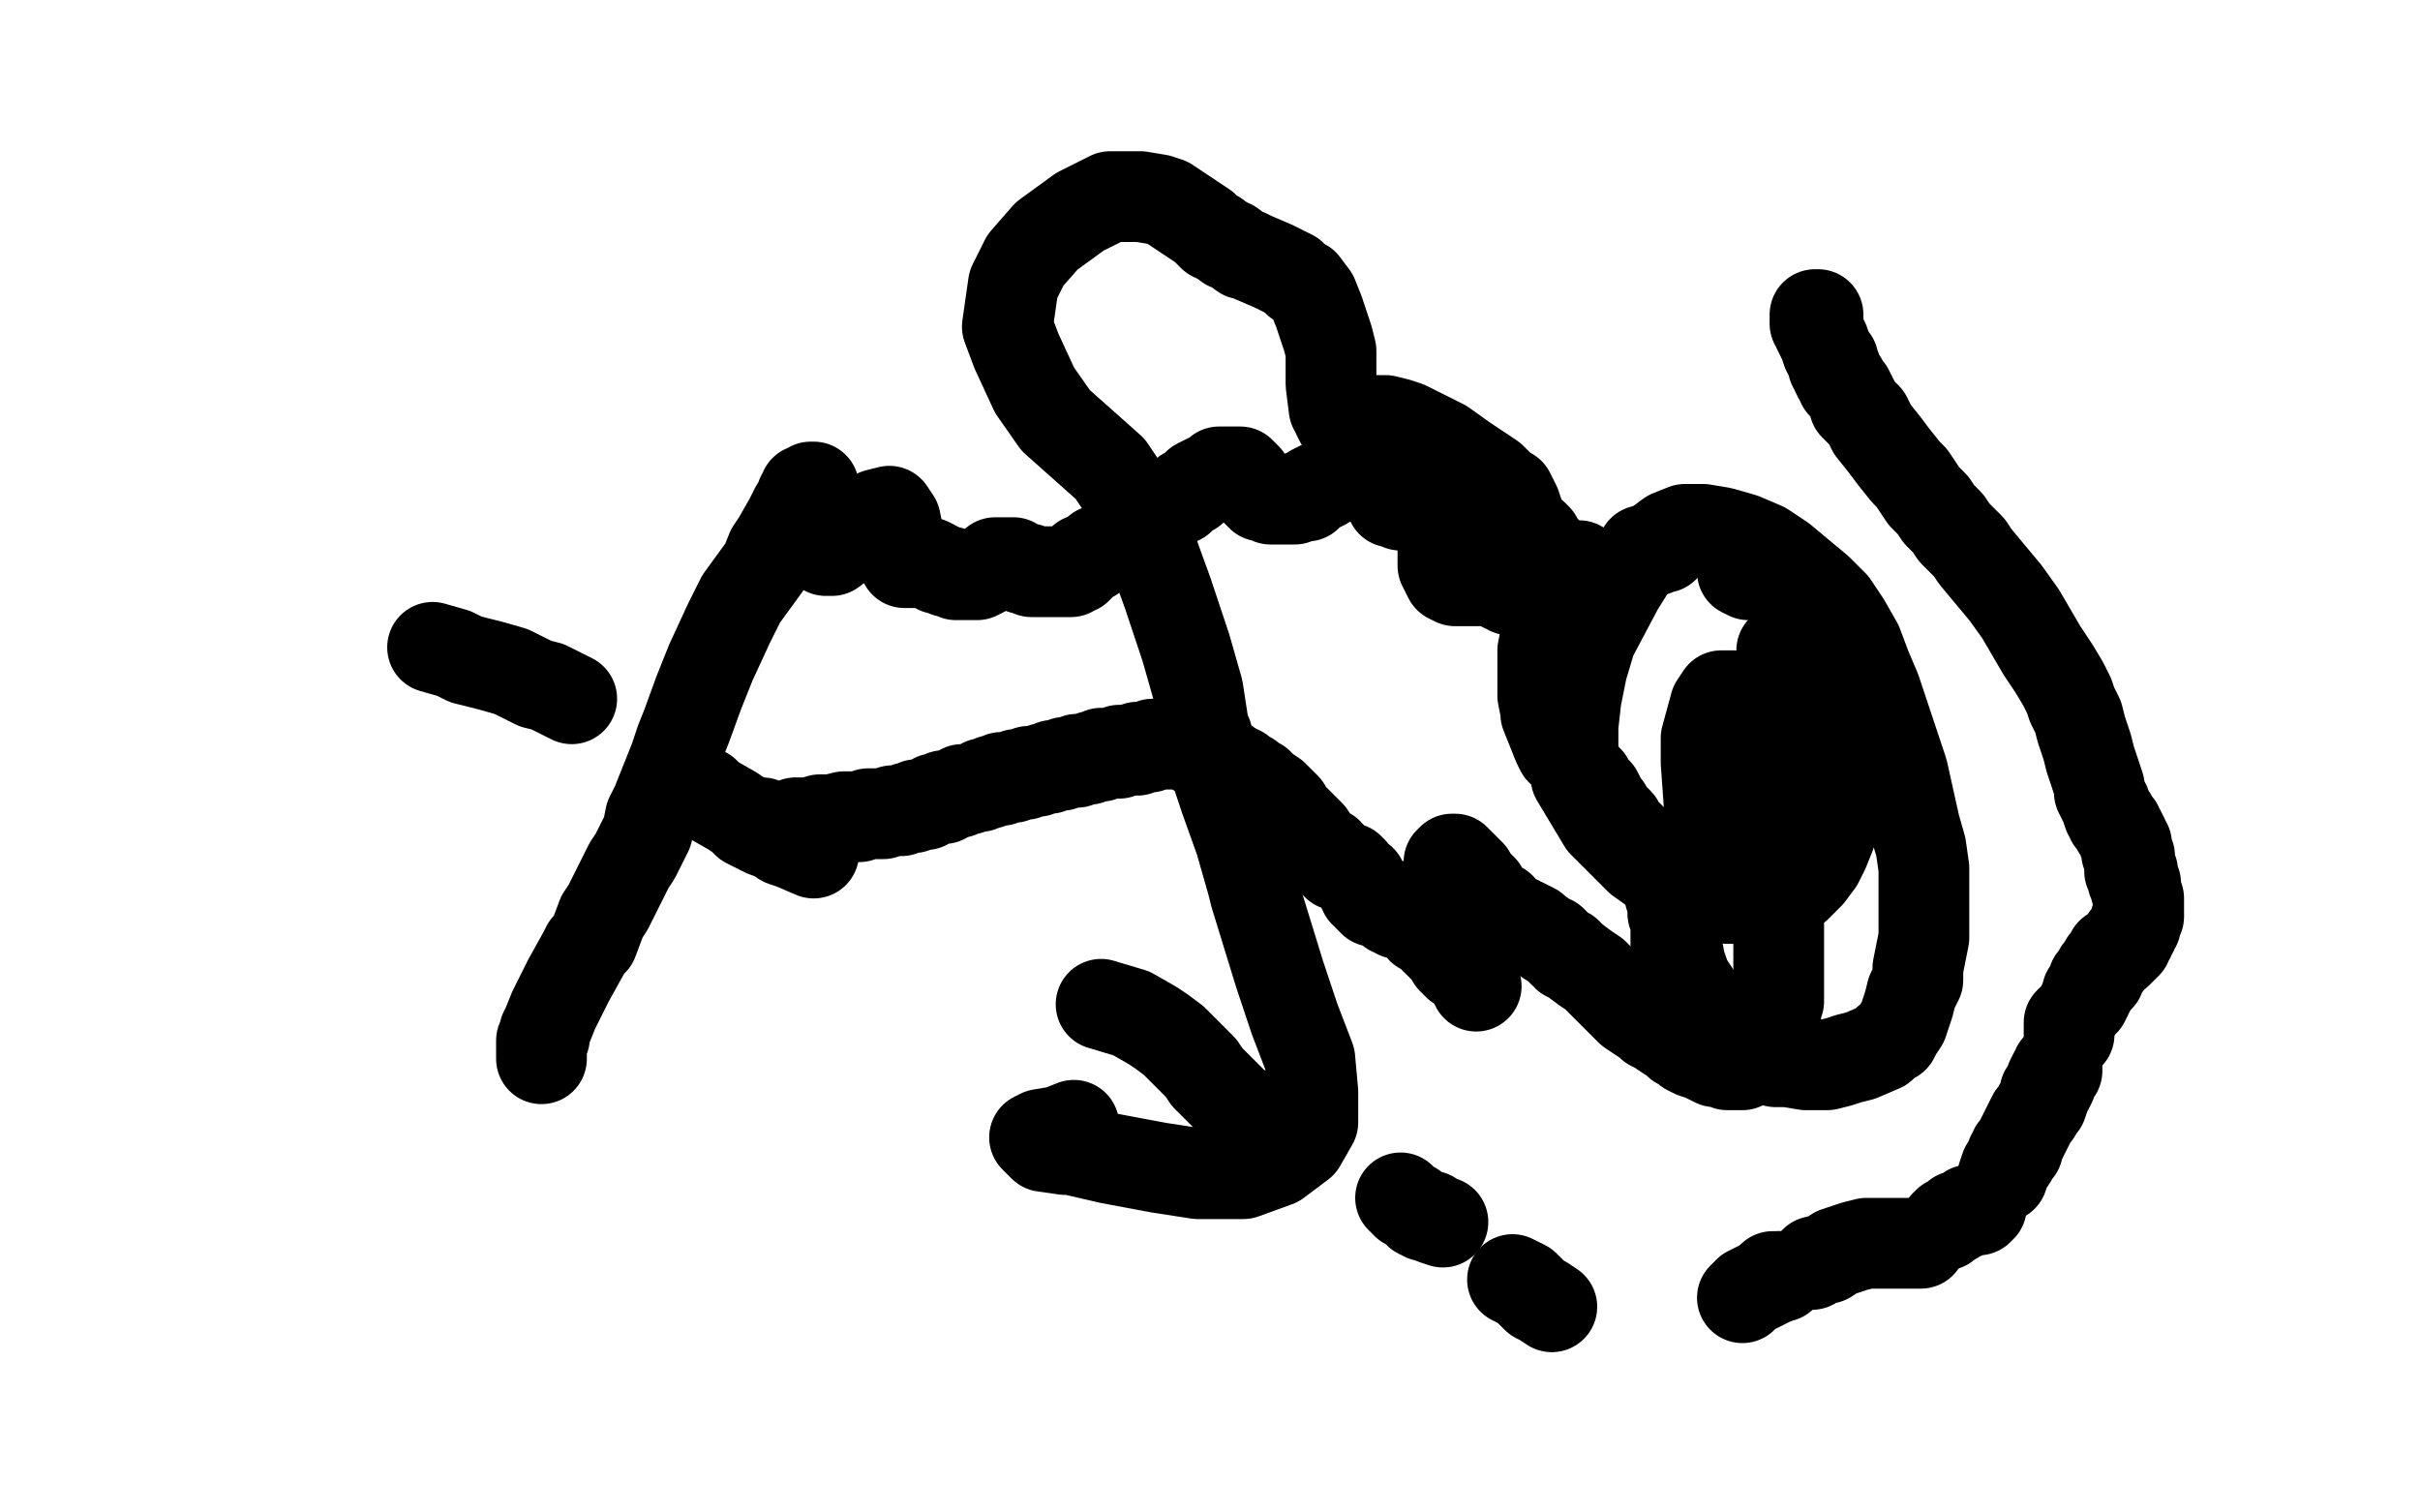 <?xml version="1.0" standalone="no"?>
<!DOCTYPE svg PUBLIC "-//W3C//DTD SVG 1.1//EN"
"http://www.w3.org/Graphics/SVG/1.1/DTD/svg11.dtd">

<svg width="800" height="500" version="1.1" xmlns="http://www.w3.org/2000/svg" xmlns:xlink="http://www.w3.org/1999/xlink" style="stroke-antialiasing: false"><desc>This SVG has been created on https://colorillo.com/</desc><rect x='0' y='0' width='800' height='500' style='fill: rgb(255,255,255); stroke-width:0' /><polyline points="252,272 250,272 250,272 250,273 251,273 252,273 254,273 255,273 256,273 257,273 259,273 260,273 261,273 263,272 268,272 271,271 274,271 275,271 279,270 282,270 283,270 284,270 287,269 288,269 291,269 292,269 295,268 296,268 297,268 298,268 300,267 301,267 302,267 303,266 304,266 305,266 306,266 307,265 308,265 309,264 310,264 311,264 312,264 312,263 313,263 314,263 316,262 317,262 318,261 319,261 320,261 323,260 324,260 325,259 326,259 327,259 328,258 329,258 330,258 331,258 331,257 332,257 333,257 334,257 335,257 336,256 337,256 338,256 339,256 340,255 341,255 342,255 343,255 345,254 346,254 347,254 348,253 349,253 350,253 351,253 352,252 353,252 354,252 355,252 356,252 356,251 357,251 358,251 359,251 360,251 361,250 362,250 363,250 364,250 364,249 365,249 366,249 367,249 368,249 369,249 370,249 370,248 372,248 373,248 374,248 375,248 376,248 376,247 377,247 378,247 379,247 380,247 381,246 382,246 383,246 384,246 385,246 386,246 387,246 388,246 388,245 389,245 390,245 391,245 392,246 393,246 395,248 396,248 398,249 399,249 400,250 401,251 404,252 405,252 406,253 407,254 408,254 408,255 409,255 410,255 410,256 411,256 412,257 413,257 413,258 414,258 415,259 416,259 416,260 417,260 418,261 421,263 421,264 422,264 423,265 424,266 425,267 425,268 426,269 428,271 429,272 430,273 431,274 432,275 433,276 435,279 437,281 438,282 439,282 439,283 440,284 441,284 441,285 442,285 442,286 443,286 445,287 446,287 446,288 447,288 447,289 448,290 449,291 450,291 450,292 450,293 451,293 451,294 451,295 452,295 452,296 453,297 454,298 455,298 456,298 457,298 458,299 459,300 460,300 460,301 461,301 462,302 464,302 467,303 467,304 469,305 470,307 471,307 473,308 474,310 476,312 477,313 478,314 479,315 480,317 481,318 482,319 484,320 485,321 487,323 487,324 488,326" style="fill: none; stroke: #000000; stroke-width: 30; stroke-linejoin: round; stroke-linecap: round; stroke-antialiasing: false; stroke-antialias: 0; opacity: 1.0"/>
<polyline points="479,285 480,284 480,284 481,284 481,284 481,285 481,285 482,285 482,285 483,286 483,286 484,287 484,287 484,288 484,288 485,288 485,288 485,289 485,289 486,289 486,289 486,290 487,291 488,292 488,293 489,293 490,294 491,296 491,297 492,297 493,298 494,299 496,300 496,301 498,302 499,303 501,304 503,305 505,306 507,307 508,308 511,310 512,311 513,311 514,312 515,313 517,315 518,315 518,316 519,316 520,317 524,320 527,322 529,324 532,327 535,330 537,332 539,334 542,336 545,338 546,339 548,340 551,342 554,344 555,345 557,346 558,347 560,348 563,349 567,351 569,351 571,352 572,352 573,352 576,352 580,350 581,348 582,347 586,340 587,337 587,334 588,331 588,328 588,325 588,322 588,319 588,307 588,304 588,301 587,296 587,295 587,294 587,292 587,291 587,289 587,288 587,287 588,286 588,285 588,284 589,283 589,280 590,279 590,278 591,275 592,274 593,273 595,269 596,261 596,257" style="fill: none; stroke: #000000; stroke-width: 30; stroke-linejoin: round; stroke-linecap: round; stroke-antialiasing: false; stroke-antialias: 0; opacity: 1.0"/>
<polyline points="592,222 591,221 591,221 591,220 591,220 590,220 590,220 590,219 590,219 590,218 590,218 589,218 589,218 589,217 589,216 589,215" style="fill: none; stroke: #000000; stroke-width: 30; stroke-linejoin: round; stroke-linecap: round; stroke-antialiasing: false; stroke-antialias: 0; opacity: 1.0"/>
<polyline points="578,190 576,189 576,189" style="fill: none; stroke: #000000; stroke-width: 30; stroke-linejoin: round; stroke-linecap: round; stroke-antialiasing: false; stroke-antialias: 0; opacity: 1.0"/>
<polyline points="550,181 548,181 548,181 547,182 547,182 546,182 546,182 545,182 545,182 544,182 544,182 543,182 543,182" style="fill: none; stroke: #000000; stroke-width: 30; stroke-linejoin: round; stroke-linecap: round; stroke-antialiasing: false; stroke-antialias: 0; opacity: 1.0"/>
<polyline points="522,187 521,188 521,188 520,188 520,188 520,189 520,189 519,189 519,189 518,191 518,191 517,191 517,191 517,192 517,192" style="fill: none; stroke: #000000; stroke-width: 30; stroke-linejoin: round; stroke-linecap: round; stroke-antialiasing: false; stroke-antialias: 0; opacity: 1.0"/>
<polyline points="513,200 512,201 512,201 512,202 512,202 512,203 512,203 511,206 511,206 511,207 511,207 511,208 511,208 511,210 511,210 510,215 510,220 510,225 510,230 511,235 511,236 513,241 515,246 516,248 518,250 519,251 520,253 521,254 522,255 524,257 525,258 526,260 528,262 529,264 530,266 531,267 532,269 534,271 535,272 536,274 538,276 539,277 541,279 543,281 544,283 546,285 547,286 550,291 551,293 552,294 552,296 553,298 553,300 553,302 554,304 554,306 554,309 554,312 555,316 555,318 556,320 557,323 558,325 560,328 561,331 563,333 565,336 567,339 569,341 571,343 574,345 576,346 579,348 582,349 584,350 587,351 591,351 597,352 601,352 604,352 608,351 611,350 615,349 622,346 624,344 626,343 627,341 629,338 630,335 631,332 632,328 634,324 634,320 635,315 636,310 636,305 636,300 636,294 636,287 635,280 633,273 631,264 629,255 626,246 620,228 617,221 614,213 610,206 606,200 601,195 595,190 589,185 583,181 576,178 569,176 563,175 557,175 552,177 540,186 535,194 526,211 523,221 521,231 520,240 520,249 521,257 530,272 542,284 549,289 556,293 564,295 571,297 577,297 589,296 594,293 598,289 601,285 603,281 605,276 606,270 606,265 606,260 606,255 604,251 601,247 597,243 592,239 587,235 581,233 577,231 573,230 569,230 567,233 564,244 564,252 565,266 568,271 574,277 581,278 586,276 588,274 590,271 591,269 591,264 591,262 591,260 590,259 589,258 587,258 586,258 586,260 587,263 588,264 589,265 590,266 591,266 592,267 592,268" style="fill: none; stroke: #000000; stroke-width: 30; stroke-linejoin: round; stroke-linecap: round; stroke-antialiasing: false; stroke-antialias: 0; opacity: 1.0"/>
<polyline points="179,350 179,348 179,348 179,347 179,347 179,346 179,346 179,345 179,345 179,344 179,344 180,343 180,343 180,342 180,342 180,341 180,341 181,339 181,339 183,334 187,326 188,324 193,315 194,313 196,311 199,303 201,300 206,290 208,286 210,283 214,275 215,270 217,266 223,251 225,245 227,240 231,229 233,224 235,219 241,206 243,202 245,198 253,187 255,182 257,179 261,172 262,170 263,168 265,165 265,164 266,163 266,162 267,162 268,161 269,161 269,162 269,164 270,166 270,169 271,171 271,176 272,178 273,181 273,182 275,182 283,176 290,170 294,169 296,172 298,182 299,186 300,186 302,186 304,186 305,186 307,186 309,187 310,188 311,188 313,189 314,189 316,190 319,190 320,190 322,190 323,190 325,189 326,188 327,188 328,187 329,186 330,186 331,186 332,186 333,186 334,186 335,186 336,187 338,188 340,188 341,189 343,189 345,189 346,189 347,189 349,189 350,189 352,189 353,189 354,189 355,188 356,188 357,187 358,186 358,185 359,185 361,184 362,183 363,182 364,182 367,180 369,178 371,177 373,176 374,175 379,173 381,171 383,170 385,168 387,166 390,165 392,163 394,162 396,160 398,159 400,158 402,157 403,156 405,156 406,156 407,156 408,156 410,156 411,157 412,158 412,159 413,160 414,161 415,162 416,163 417,164 419,164 420,165 422,165 423,165 424,165 426,165 428,165 430,164 432,164 434,162 436,161 438,160 441,158 443,157 445,155 447,154 449,153 452,151 454,151 455,151 456,151 456,154 457,156 457,158 458,159 458,161 459,163 460,166 462,166 463,167 464,167 466,167 467,167 469,167 471,167 474,167 475,166 476,165 478,165 479,165 480,164 481,164 482,164 484,164 485,164 486,164 487,165 488,166 489,168 490,169 490,171 491,172 492,174 492,175 492,177 493,178 493,182 493,183 495,189 495,191 496,192 496,193 497,193 497,194 498,194 499,195 500,195 503,195 505,195 506,194 507,194 508,193 509,191 510,188 510,185 510,183 510,181 509,180 508,178 507,177 503,174 499,172 496,171 494,170 490,169 487,169 485,169 481,170 478,173 478,176 477,179 477,182 477,184 477,187 479,191 481,192 483,192 485,192 487,192 489,192 491,192 493,191 494,190 498,185 499,182 500,180 501,178 502,176 502,170 501,167 500,165 499,163 497,162 493,158 490,156 484,152 477,147 473,145 469,143 465,141 462,140 458,139 455,139 452,139 446,139 443,139 442,137 442,136 441,135 440,127 440,123 440,119 440,116 439,112 436,103 434,98 431,94 429,93 427,91 421,88 414,85 412,84 411,84 407,81 406,81 405,80 403,79 402,78 401,78 399,76 398,75 392,71 386,67 383,66 377,65 367,65 357,70 346,78 339,86 335,94 334,101 333,108 336,116 342,129 349,139 358,147 367,155 371,161 372,163 378,173 382,185 386,196 392,214 396,228 398,241 399,243 401,252 405,264 410,278 414,292 415,296 419,309 423,322 428,337 433,350 434,361 434,364 434,365 434,371 430,378 422,384 411,388 396,388 383,386 367,383 354,380 352,380 345,379 344,378 342,376 344,375 350,374 355,372" style="fill: none; stroke: #000000; stroke-width: 30; stroke-linejoin: round; stroke-linecap: round; stroke-antialiasing: false; stroke-antialias: 0; opacity: 1.0"/>
<polyline points="601,107 601,106 601,106 601,105 601,105 601,104 601,104 600,104 600,105 600,106 600,107 601,108 601,109 602,111 603,113 604,116 605,118 606,119 606,121 607,122 607,123 608,125 609,126 609,127 611,129 612,131 613,133 613,134 614,135 616,137 617,138 618,140 619,142 623,147 626,151 630,156 632,158 636,164 639,167 641,170 644,173 646,176 651,181 653,184 658,190 663,196 668,203 675,215 679,221 682,226 683,228 684,230 685,233 686,235 687,237 688,241 690,247 691,251 692,254 693,257 694,260 694,262 695,264 696,266 697,269 698,270 698,271 699,272 700,273 700,274 701,275 702,277 702,278 703,279 703,281 703,282 704,283 704,284 704,285 704,286 704,287 704,288 705,288 705,289 705,291 706,292 706,293 706,294" style="fill: none; stroke: #000000; stroke-width: 30; stroke-linejoin: round; stroke-linecap: round; stroke-antialiasing: false; stroke-antialias: 0; opacity: 1.0"/>
<polyline points="707,297 707,299 707,299 707,300 707,300 707,301 707,301 707,302 707,303 706,304 706,305 706,306 705,307 705,308 704,309 704,310 703,310 703,312 702,312 702,313 701,313 701,314 700,314 700,315 699,315 698,315 697,317 697,318 696,318 696,319 695,320 694,321 694,323 693,324 692,324 691,327 690,328 690,329 689,331" style="fill: none; stroke: #000000; stroke-width: 30; stroke-linejoin: round; stroke-linecap: round; stroke-antialiasing: false; stroke-antialias: 0; opacity: 1.0"/>
<polyline points="685,337 684,338 684,338 684,339 684,339 684,340 684,341 684,342" style="fill: none; stroke: #000000; stroke-width: 30; stroke-linejoin: round; stroke-linecap: round; stroke-antialiasing: false; stroke-antialias: 0; opacity: 1.0"/>
<polyline points="680,353 680,354 680,354 679,355 679,355 678,357 678,357 678,358 678,358 677,360 677,360 676,361 676,361 676,362 676,362 675,365 675,365 674,366 674,366 673,368 672,369 670,373 667,379 667,380 666,380 666,381 665,382 665,383 663,386 662,389" style="fill: none; stroke: #000000; stroke-width: 30; stroke-linejoin: round; stroke-linecap: round; stroke-antialiasing: false; stroke-antialias: 0; opacity: 1.0"/>
<polyline points="655,399 654,400 654,400 653,400 653,400 651,400 651,400 650,401 650,401 647,402 647,402 646,403 644,404 643,405" style="fill: none; stroke: #000000; stroke-width: 30; stroke-linejoin: round; stroke-linecap: round; stroke-antialiasing: false; stroke-antialias: 0; opacity: 1.0"/>
<polyline points="635,411 634,411 634,411 633,411 632,411 631,411 630,411 628,411 627,411 623,411 618,411 617,411 613,412 607,414 604,416 600,417 599,418" style="fill: none; stroke: #000000; stroke-width: 30; stroke-linejoin: round; stroke-linecap: round; stroke-antialiasing: false; stroke-antialias: 0; opacity: 1.0"/>
<polyline points="589,422 586,422 586,422" style="fill: none; stroke: #000000; stroke-width: 30; stroke-linejoin: round; stroke-linecap: round; stroke-antialiasing: false; stroke-antialias: 0; opacity: 1.0"/>
<polyline points="588,422 578,427 578,427 577,428 576,429" style="fill: none; stroke: #000000; stroke-width: 30; stroke-linejoin: round; stroke-linecap: round; stroke-antialiasing: false; stroke-antialias: 0; opacity: 1.0"/>
<polyline points="513,432 510,430 510,430 508,429 508,429 507,428 507,428 506,427 506,427 505,426 505,426 504,425 504,425 502,424 502,424 500,423 500,423" style="fill: none; stroke: #000000; stroke-width: 30; stroke-linejoin: round; stroke-linecap: round; stroke-antialiasing: false; stroke-antialias: 0; opacity: 1.0"/>
<polyline points="477,404 474,403 474,403 473,402 473,402 471,402 471,402 469,401 469,401 467,399 467,399 465,398 465,398 463,396 463,396" style="fill: none; stroke: #000000; stroke-width: 30; stroke-linejoin: round; stroke-linecap: round; stroke-antialiasing: false; stroke-antialias: 0; opacity: 1.0"/>
<polyline points="415,370 408,365 408,365 405,362 405,362 402,359 402,359 399,356 399,356 397,353 397,353 394,350 394,350 388,344 388,344 384,341 384,341 381,339 381,339 374,335 374,335 364,332" style="fill: none; stroke: #000000; stroke-width: 30; stroke-linejoin: round; stroke-linecap: round; stroke-antialiasing: false; stroke-antialias: 0; opacity: 1.0"/>
<polyline points="269,282 262,279 262,279 259,278 259,278 256,276 256,276 253,275 253,275 247,272 247,272 245,270 245,270 242,268 242,268 235,264 235,264 233,262 233,262" style="fill: none; stroke: #000000; stroke-width: 30; stroke-linejoin: round; stroke-linecap: round; stroke-antialiasing: false; stroke-antialias: 0; opacity: 1.0"/>
<polyline points="189,231 181,227 181,227 177,226 177,226 173,224 173,224 169,222 169,222 162,220 162,220 158,219 158,219 154,218 154,218 150,216 150,216 143,214 143,214" style="fill: none; stroke: #000000; stroke-width: 30; stroke-linejoin: round; stroke-linecap: round; stroke-antialiasing: false; stroke-antialias: 0; opacity: 1.0"/>
</svg>
